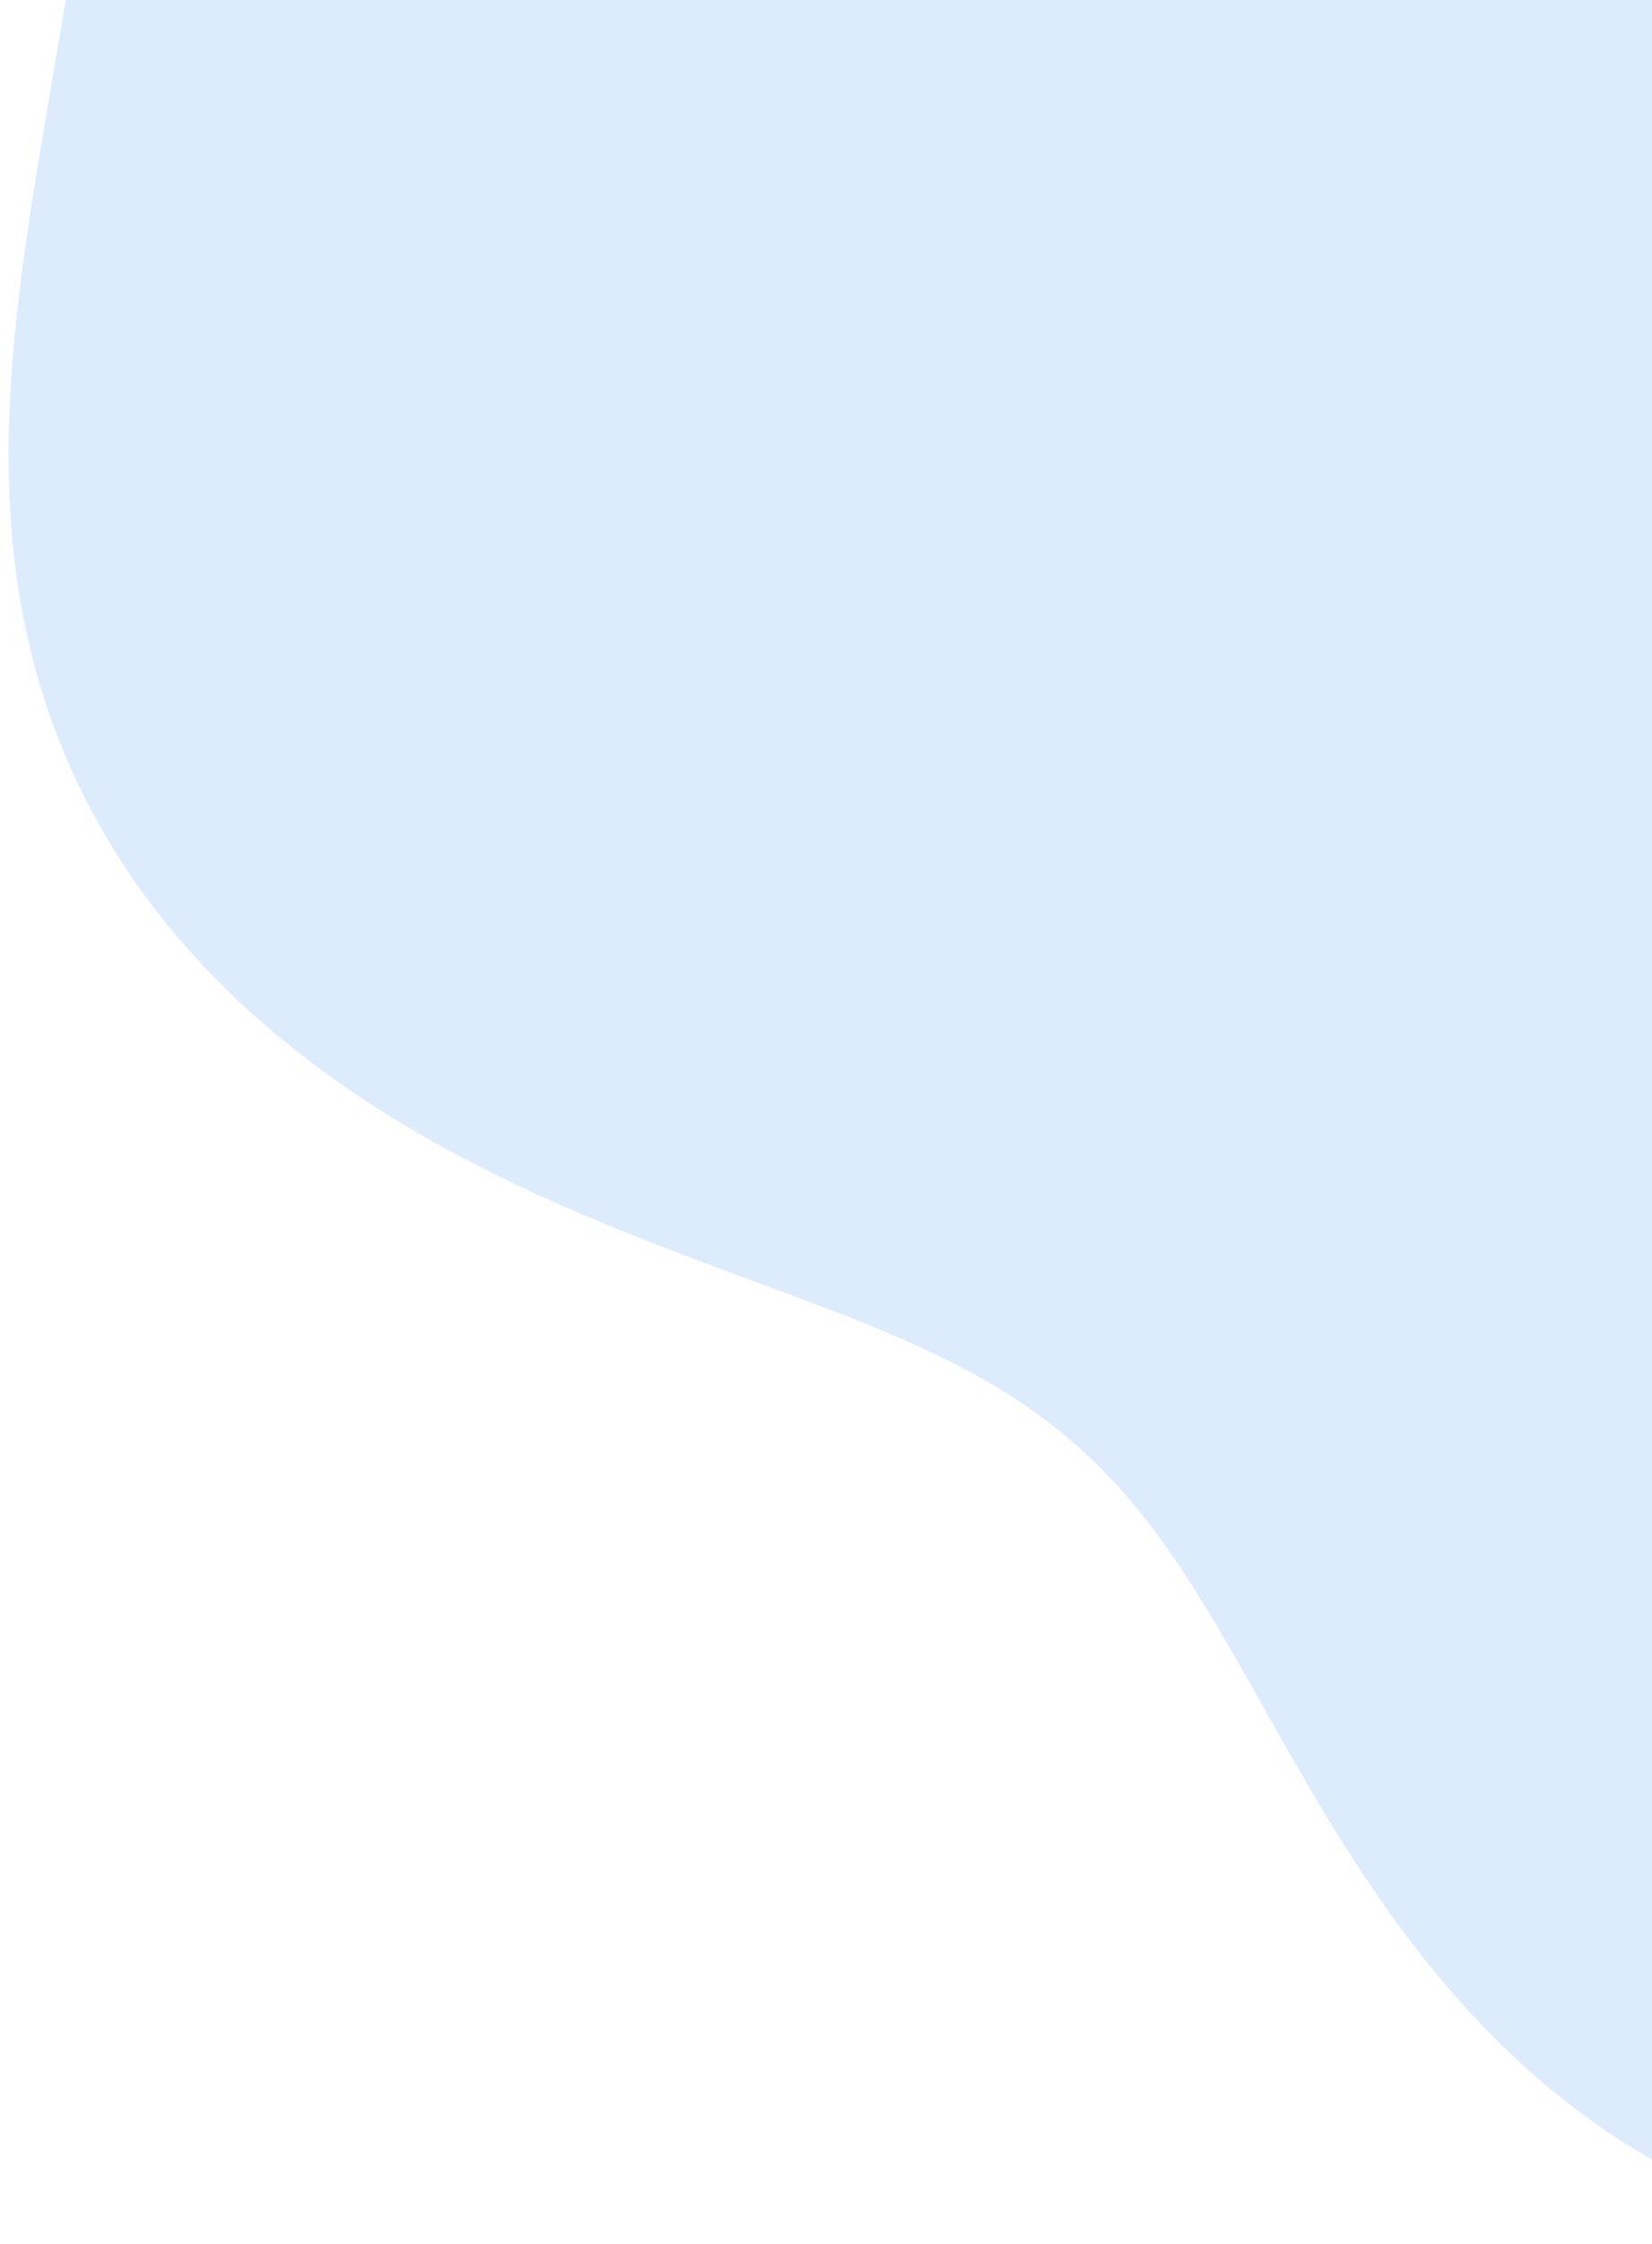 <svg width="137" height="186" viewBox="0 0 137 186" fill="none" xmlns="http://www.w3.org/2000/svg">
    <path fill-rule="evenodd" clip-rule="evenodd"
          d="M255.967 102.374L254.68 102.916L253.441 103.488L252.249 104.093L251.103 104.73L250 105.404L248.938 106.114L247.917 106.862L246.933 107.648L245.984 108.472L245.068 109.336L244.18 110.239L243.32 111.18L242.486 112.161L241.672 113.179L240.877 114.236L240.098 115.329L239.334 116.46L238.581 117.625L237.836 118.825L237.097 120.059L236.362 121.324L235.627 122.62L234.891 123.944L234.151 125.296L233.406 126.674L232.652 128.074L231.888 129.497L231.112 130.94L230.321 132.401L229.514 133.877L228.69 135.367L227.846 136.87L226.983 138.382L226.097 139.902L225.187 141.427L224.254 142.957L223.297 144.489L222.313 146.022L221.302 147.553L220.265 149.083L219.201 150.607L218.106 152.125L216.984 153.636L215.833 155.137L214.653 156.626L213.441 158.1L212.201 159.559L210.93 161.001L209.63 162.423L208.298 163.822L206.937 165.197L205.546 166.546L204.125 167.866L202.674 169.156L201.195 170.413L199.688 171.635L198.152 172.819L196.589 173.964L195 175.069L193.385 176.13L191.745 177.144L190.082 178.111L188.396 179.03L186.688 179.896L184.961 180.711L183.215 181.47L181.451 182.172L179.671 182.817L177.876 183.402L176.068 183.926L174.25 184.388L172.422 184.787L170.585 185.121L168.742 185.39L166.896 185.594L165.046 185.73L163.196 185.799L161.347 185.801L159.501 185.733L157.66 185.598L155.827 185.395L154 185.123L152.186 184.783L150.384 184.377L148.595 183.902L146.822 183.362L145.068 182.756L143.332 182.086L141.619 181.352L139.927 180.555L138.259 179.698L136.617 178.782L135.003 177.807L133.416 176.776L131.858 175.692L130.331 174.554L128.835 173.367L127.372 172.13L125.942 170.848L124.545 169.522L123.183 168.155L121.856 166.75L120.563 165.308L119.306 163.832L118.083 162.328L116.894 160.797L115.74 159.243L114.618 157.67L113.528 156.081L112.469 154.48L111.438 152.871L110.435 151.258L109.458 149.644L108.505 148.033L107.573 146.428L106.661 144.835L105.765 143.254L104.883 141.689L104.014 140.146L103.153 138.624L102.298 137.128L101.446 135.66L100.595 134.222L99.741 132.817L98.88 131.445L98.011 130.11L97.13 128.811L96.235 127.552L95.321 126.33L94.388 125.148L93.431 124.007L92.449 122.905L91.439 121.842L90.398 120.819L89.325 119.834L88.218 118.887L87.075 117.975L85.894 117.098L84.675 116.253L83.416 115.44L82.117 114.654L80.776 113.896L79.393 113.161L77.969 112.447L76.504 111.753L74.997 111.075L73.451 110.408L71.864 109.752L70.239 109.102L68.578 108.458L66.881 107.812L65.15 107.165L63.389 106.512L61.597 105.851L59.78 105.178L57.938 104.49L56.076 103.786L54.195 103.061L52.299 102.312L50.392 101.54L48.476 100.739L46.556 99.908L44.634 99.045L42.714 98.149L40.801 97.216L38.897 96.247L37.007 95.238L35.134 94.189L33.282 93.1L31.454 91.969L29.655 90.795L27.887 89.579L26.155 88.32L24.46 87.017L22.808 85.671L21.2 84.282L19.64 82.852L18.131 81.379L16.674 79.866L15.273 78.313L13.93 76.721L12.647 75.092L11.425 73.426L10.266 71.726L9.173 69.993L8.145 68.229L7.184 66.434L6.29 64.613L5.465 62.764L4.708 60.893L4.02 58.999L3.4 57.085L2.849 55.153L2.365 53.206L1.947 51.244L1.594 49.27L1.303 47.288L1.074 45.296L0.903 43.298L0.787 41.296L0.724 39.291L0.711 37.284L0.744 35.279L0.82 33.274L0.935 31.272L1.087 29.271L1.271 27.276L1.484 25.286L1.722 23.3L1.983 21.32L2.262 19.345L2.557 17.376L2.864 15.411L3.181 13.452L3.505 11.497L3.833 9.547L4.164 7.599L4.496 5.655L4.826 3.713L5.154 1.772L5.479 -0.168L5.8 -2.108L6.117 -4.049L6.428 -5.992L6.735 -7.936L7.036 -9.884L7.332 -11.835L7.624 -13.791L7.913 -15.752L8.198 -17.719L8.481 -19.691L8.763 -21.669L9.046 -23.653L9.33 -25.645L9.617 -27.643L9.91 -29.648L10.209 -31.659L10.516 -33.676L10.834 -35.699L11.165 -37.728L11.51 -39.761L11.871 -41.798L12.251 -43.839L12.652 -45.882L13.077 -47.926L13.526 -49.97L14.002 -52.013L14.507 -54.053L15.044 -56.089L15.613 -58.119L16.218 -60.142L16.859 -62.156L17.538 -64.16L18.257 -66.151L19.017 -68.128L19.82 -70.088L20.666 -72.031L21.556 -73.953L22.492 -75.854L23.474 -77.731L24.503 -79.582L25.579 -81.406L26.702 -83.2L27.873 -84.964L29.091 -86.694L30.356 -88.39L31.668 -90.05L33.026 -91.672L34.431 -93.255L35.88 -94.798L37.373 -96.299L38.909 -97.757L40.487 -99.172L42.105 -100.542L43.763 -101.866L45.459 -103.144L47.19 -104.376L48.956 -105.56L50.756 -106.697L52.586 -107.786L54.446 -108.828L56.333 -109.822L58.246 -110.768L60.182 -111.667L62.14 -112.519L64.119 -113.325L66.115 -114.085L68.127 -114.801L70.153 -115.472L72.191 -116.101L74.239 -116.687L76.296 -117.233L78.359 -117.739L80.427 -118.208L82.498 -118.64L84.571 -119.036L86.643 -119.4L88.713 -119.731L90.781 -120.032L92.844 -120.305L94.901 -120.551L96.951 -120.773L98.993 -120.971L101.026 -121.147L103.05 -121.305L105.062 -121.444L107.063 -121.568L109.052 -121.678L111.028 -121.775L112.991 -121.862L114.941 -121.941L116.877 -122.012L118.799 -122.079L120.707 -122.141L122.602 -122.202L124.482 -122.262L126.349 -122.322L128.202 -122.384L130.043 -122.448L131.871 -122.515L133.687 -122.586L135.493 -122.662L137.288 -122.742L139.073 -122.826L140.849 -122.915L142.617 -123.008L144.377 -123.105L146.13 -123.206L147.877 -123.309L149.619 -123.413L151.357 -123.519L153.09 -123.624L154.82 -123.727L156.547 -123.827L158.272 -123.923L159.996 -124.012L161.718 -124.093L163.44 -124.164L165.16 -124.224L166.88 -124.27L168.599 -124.3L170.318 -124.312L172.036 -124.305L173.753 -124.277L175.469 -124.224L177.184 -124.146L178.897 -124.04L180.606 -123.904L182.313 -123.737L184.015 -123.536L185.713 -123.301L187.405 -123.028L189.09 -122.718L190.767 -122.368L192.436 -121.977L194.094 -121.545L195.742 -121.069L197.377 -120.55L198.997 -119.986L200.604 -119.377L202.194 -118.723L203.767 -118.024L205.321 -117.279L206.856 -116.489L208.369 -115.654L209.861 -114.775L211.329 -113.852L212.774 -112.887L214.193 -111.879L215.586 -110.831L216.952 -109.745L218.291 -108.62L219.601 -107.46L220.884 -106.265L222.137 -105.038L223.361 -103.781L224.556 -102.496L225.72 -101.184L226.857 -99.849L227.963 -98.491L229.04 -97.114L230.089 -95.719L231.109 -94.308L232.1 -92.884L233.065 -91.449L234.002 -90.004L234.914 -88.552L235.801 -87.095L236.662 -85.635L237.501 -84.173L238.317 -82.712L239.113 -81.254L239.888 -79.799L240.644 -78.351L241.383 -76.91L242.105 -75.478L242.813 -74.056L243.508 -72.647L244.191 -71.25L244.862 -69.868L245.526 -68.501L246.182 -67.151L246.832 -65.818L247.478 -64.503L248.121 -63.208L248.764 -61.931L249.406 -60.675L250.051 -59.44L250.699 -58.226L251.353 -57.033L252.014 -55.862L252.683 -54.713L253.363 -53.585L254.054 -52.479L254.758 -51.395L255.477 -50.331L256.211 -49.289L256.963 -48.268L257.733 -47.266L258.524 -46.284L259.334 -45.321L260.168 -44.375L261.024 -43.446L261.904 -42.534L262.81 -41.637L263.74 -40.754L264.698 -39.883L265.681 -39.025L266.692 -38.176L267.731 -37.337L268.798 -36.505L269.892 -35.68L271.015 -34.86L272.166 -34.042L273.345 -33.227L274.551 -32.411L275.785 -31.595L277.045 -30.775L278.331 -29.951L279.643 -29.121L280.979 -28.283L282.338 -27.436L283.72 -26.578L285.123 -25.707L286.546 -24.823L287.988 -23.924L289.448 -23.008L290.922 -22.074L292.412 -21.121L293.914 -20.147L295.427 -19.152L296.95 -18.133L298.479 -17.09L300.013 -16.023L301.552 -14.93L303.092 -13.81L304.631 -12.662L306.169 -11.486L307.701 -10.281L309.228 -9.047L310.745 -7.783L312.253 -6.489L313.747 -5.165L315.228 -3.809L316.691 -2.423L318.137 -1.007L319.561 0.441L320.964 1.918L322.341 3.427L323.69 4.965L325.01 6.534L326.296 8.132L327.548 9.76L328.761 11.415L329.933 13.098L331.061 14.809L332.142 16.545L333.172 18.306L334.15 20.091L335.071 21.899L335.935 23.727L336.736 25.574L337.474 27.44L338.143 29.32L338.745 31.216L339.274 33.124L339.728 35.041L340.107 36.966L340.406 38.897L340.625 40.832L340.762 42.767L340.814 44.699L340.779 46.628L340.657 48.548L340.446 50.46L340.143 52.357L339.749 54.24L339.263 56.103L338.685 57.946L338.013 59.764L337.251 61.555L336.398 63.317L335.453 65.046L334.421 66.741L333.302 68.398L332.097 70.016L330.811 71.593L329.444 73.126L328.001 74.614L326.484 76.056L324.897 77.449L323.244 78.793L321.528 80.087L319.753 81.33L317.925 82.521L316.047 83.662L314.123 84.749L312.16 85.787L310.16 86.772L308.13 87.708L306.074 88.594L303.996 89.432L301.902 90.224L299.797 90.97L297.685 91.673L295.571 92.336L293.46 92.96L291.356 93.547L289.263 94.1L287.187 94.623L285.129 95.116L283.096 95.585L281.09 96.033L279.114 96.461L277.173 96.874L275.269 97.276L273.403 97.669L271.58 98.056L269.8 98.442L268.067 98.829L266.38 99.222L264.742 99.623L263.154 100.036L261.615 100.462L260.128 100.907L258.691 101.372L257.305 101.86L255.967 102.374Z"
          fill="#DDECFD"/>
</svg>
